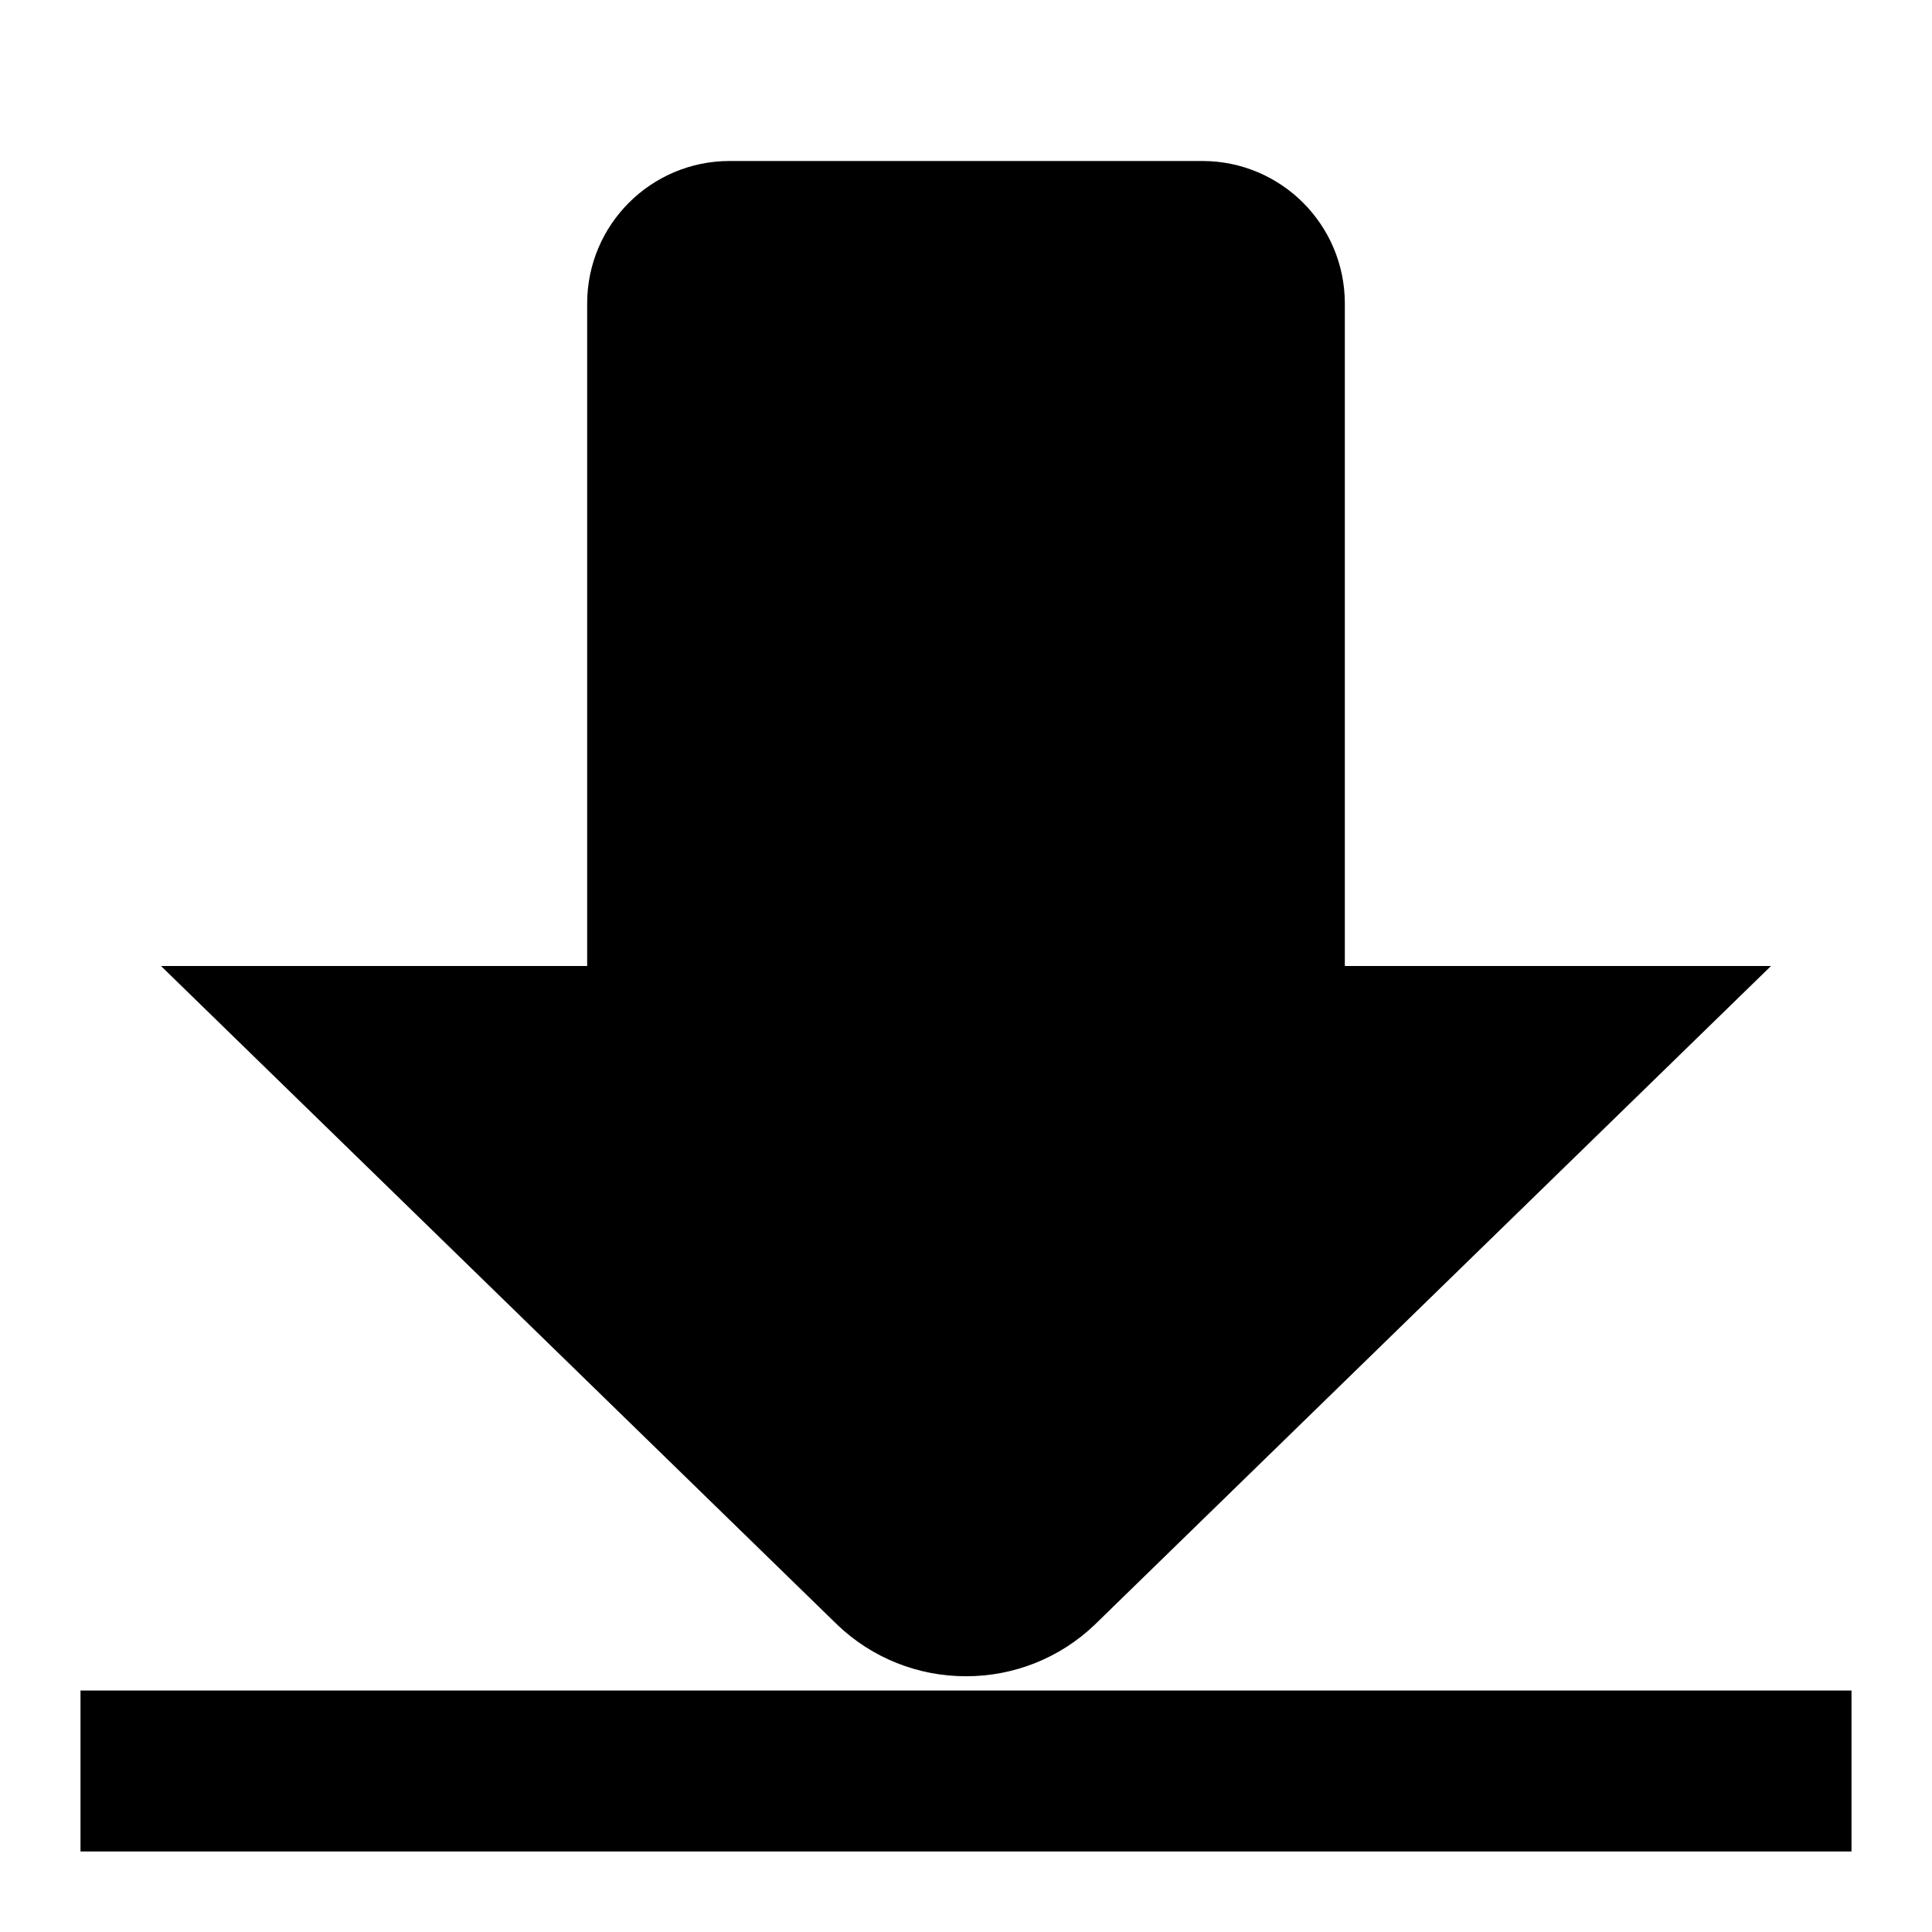 <svg width="24" height="24" viewBox="0 0 24 24" fill="none" xmlns="http://www.w3.org/2000/svg">
<path fill-rule="evenodd" clip-rule="evenodd" d="M7.294 3.765V12H2L10.403 20.185C10.833 20.596 11.405 20.824 12 20.823C12.595 20.824 13.167 20.596 13.597 20.185L22 12H16.706V3.765C16.703 2.791 15.915 2.003 14.941 2H9.059C8.085 2.003 7.297 2.791 7.294 3.765ZM23 23V21H1V23H23Z" fill="black"/>
</svg>
